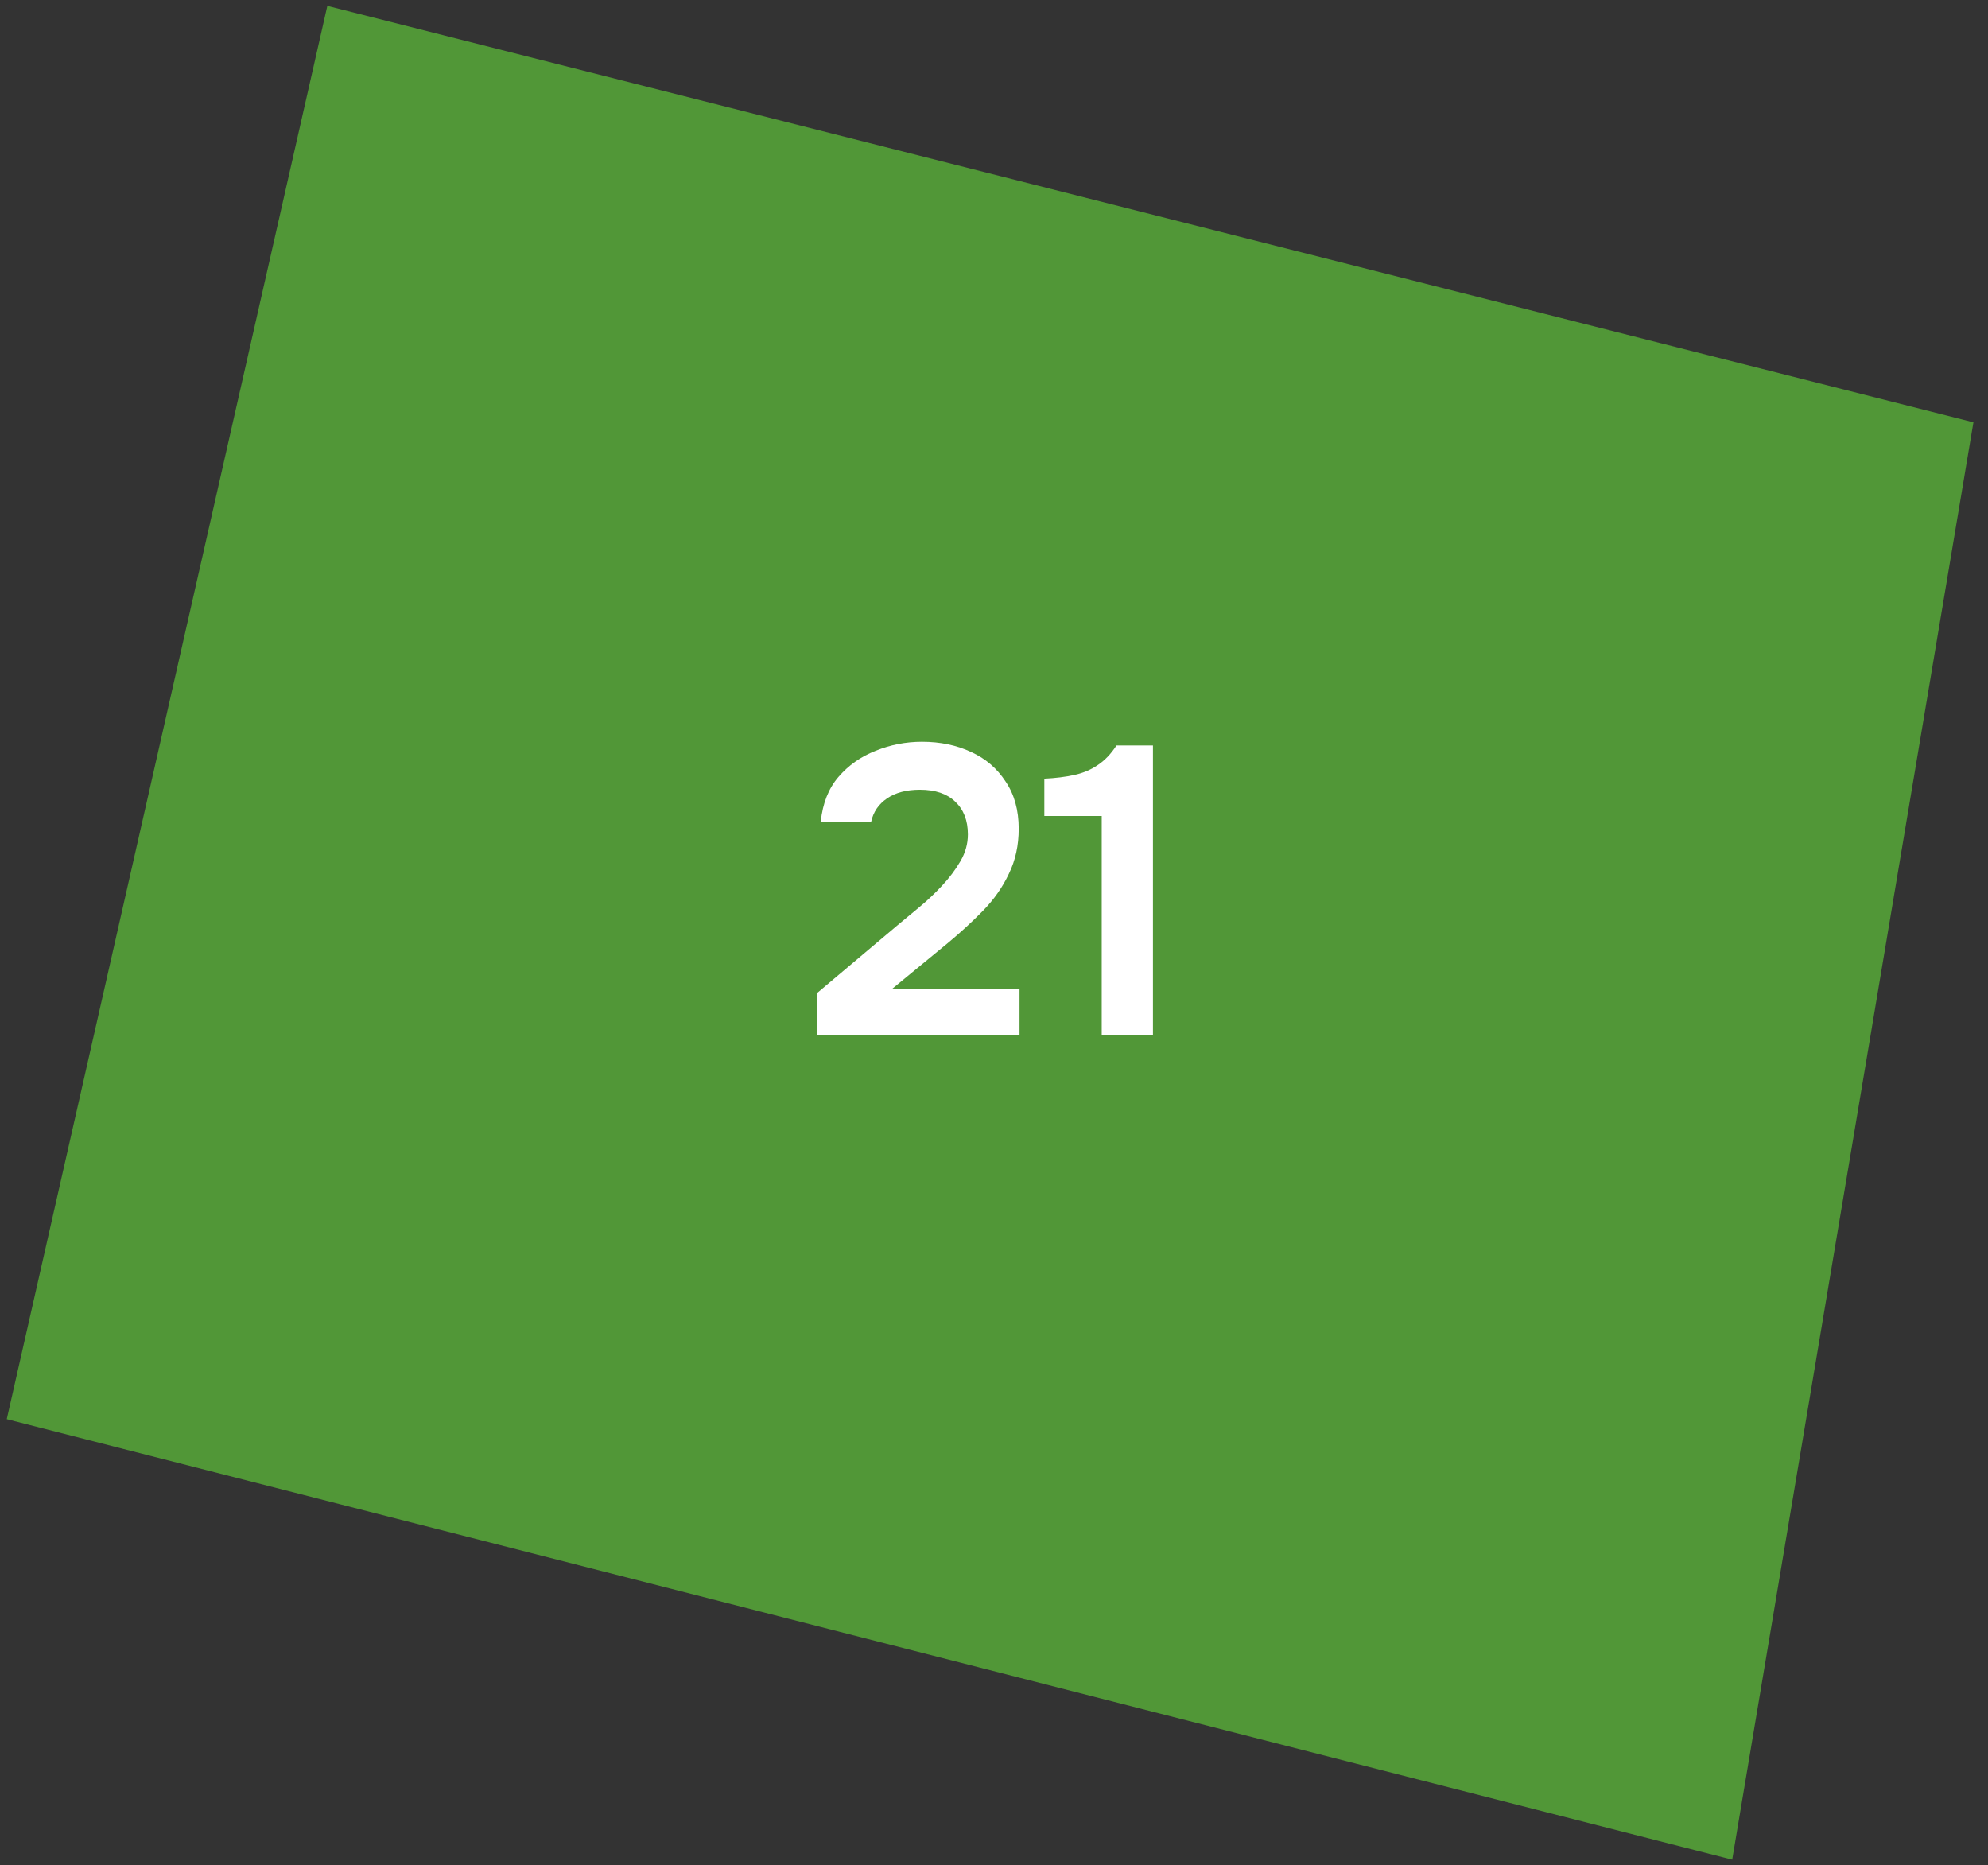 <?xml version="1.0" encoding="UTF-8"?> <svg xmlns="http://www.w3.org/2000/svg" width="97" height="91" viewBox="0 0 97 91" fill="none"><rect x="0" y="0" width="97" height="91" fill="#333333" stroke="none"/><path d="M15.971 0.287L0.33 69.235L84.518 90.726L96.289 20.603L15.971 0.287Z" fill="#5EC23A" fill-opacity="0.7"></path><path d="M39.866 50.508V48.448L43.806 45.128C44.126 44.862 44.479 44.568 44.866 44.248C45.252 43.928 45.619 43.582 45.966 43.208C46.326 42.822 46.626 42.422 46.866 42.008C47.106 41.595 47.226 41.162 47.226 40.708C47.226 40.028 47.019 39.495 46.606 39.108C46.206 38.722 45.632 38.528 44.886 38.528C44.232 38.528 43.699 38.668 43.286 38.948C42.872 39.228 42.612 39.608 42.506 40.088H40.046C40.139 39.195 40.426 38.468 40.906 37.908C41.399 37.335 42.006 36.908 42.726 36.628C43.446 36.335 44.199 36.188 44.986 36.188C45.879 36.188 46.679 36.355 47.386 36.688C48.092 37.008 48.652 37.488 49.066 38.128C49.492 38.755 49.706 39.522 49.706 40.428C49.706 41.242 49.546 41.975 49.226 42.628C48.919 43.282 48.499 43.882 47.966 44.428C47.446 44.962 46.872 45.488 46.246 46.008L43.546 48.228H49.746V50.508H39.866ZM53.756 50.508V39.808H50.956V37.988C51.503 37.962 51.989 37.902 52.416 37.808C52.843 37.715 53.223 37.555 53.556 37.328C53.903 37.102 54.209 36.782 54.476 36.368H56.256V50.508H53.756Z" fill="white"></path></svg> 